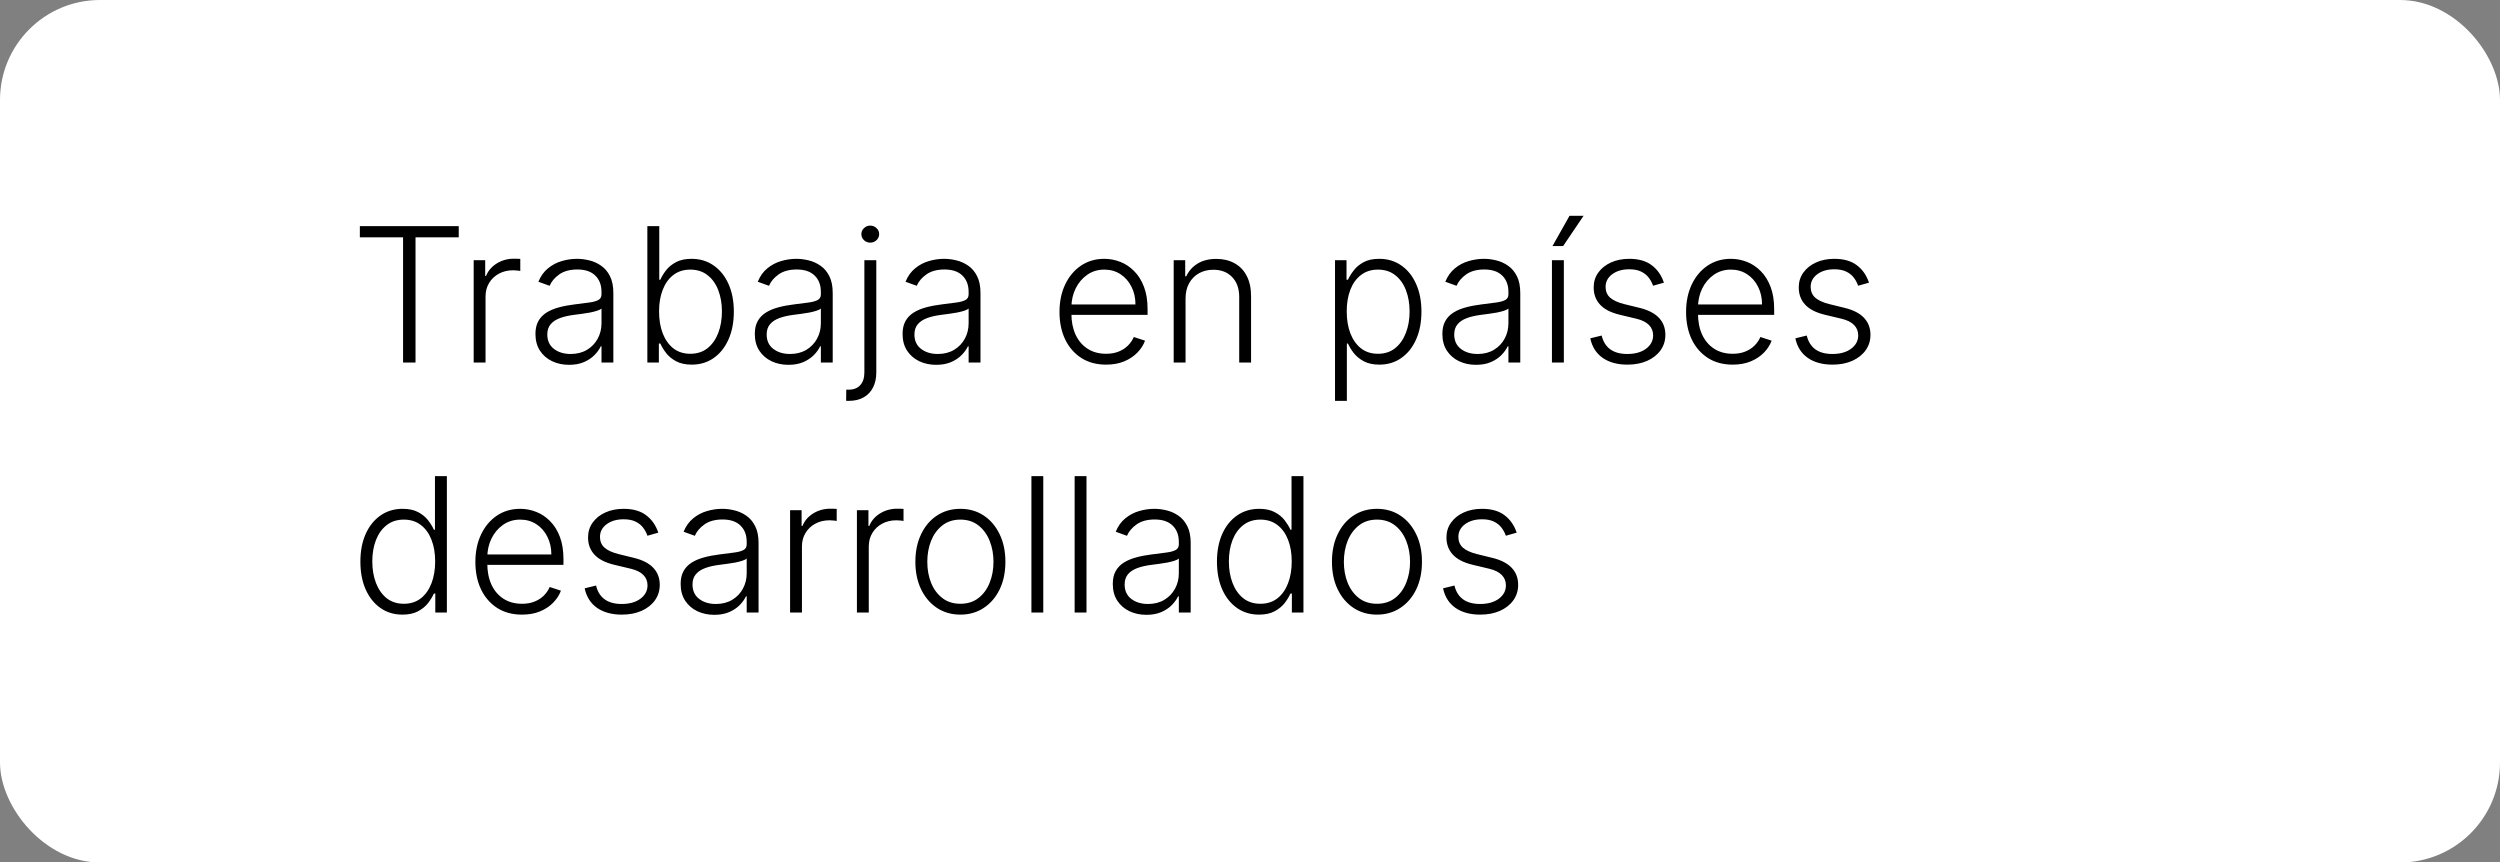 <?xml version="1.0" encoding="UTF-8"?> <svg xmlns="http://www.w3.org/2000/svg" width="200" height="69" viewBox="0 0 200 69" fill="none"><rect x="0" y="0" width="200" height="69" fill="#808080" stroke="none"/> <rect width="200" height="69" rx="8" fill="white"></rect> <path d="M28.788 18.986V18.091H36.699V18.986H33.242V29H32.245V18.986H28.788ZM37.894 29V20.818H38.816V22.075H38.885C39.048 21.663 39.333 21.331 39.737 21.079C40.146 20.823 40.607 20.696 41.122 20.696C41.2 20.696 41.288 20.697 41.383 20.701C41.479 20.704 41.559 20.708 41.623 20.712V21.676C41.58 21.669 41.506 21.658 41.399 21.644C41.293 21.63 41.177 21.622 41.053 21.622C40.627 21.622 40.247 21.713 39.913 21.894C39.583 22.072 39.322 22.319 39.13 22.635C38.938 22.951 38.843 23.311 38.843 23.716V29H37.894ZM45.526 29.186C45.033 29.186 44.582 29.091 44.173 28.899C43.765 28.703 43.44 28.423 43.198 28.057C42.957 27.688 42.836 27.24 42.836 26.715C42.836 26.31 42.913 25.969 43.065 25.692C43.218 25.415 43.435 25.188 43.715 25.01C43.996 24.833 44.328 24.692 44.711 24.59C45.095 24.486 45.517 24.407 45.979 24.35C46.437 24.293 46.824 24.243 47.14 24.201C47.46 24.158 47.703 24.091 47.87 23.998C48.037 23.906 48.12 23.757 48.12 23.551V23.359C48.12 22.802 47.953 22.363 47.62 22.043C47.289 21.72 46.813 21.559 46.192 21.559C45.602 21.559 45.121 21.688 44.748 21.947C44.379 22.207 44.12 22.512 43.971 22.864L43.071 22.539C43.255 22.091 43.511 21.734 43.838 21.468C44.164 21.198 44.53 21.005 44.935 20.887C45.34 20.767 45.75 20.706 46.165 20.706C46.478 20.706 46.803 20.747 47.14 20.829C47.481 20.91 47.797 21.053 48.088 21.255C48.38 21.454 48.616 21.733 48.797 22.091C48.978 22.446 49.068 22.897 49.068 23.444V29H48.12V27.706H48.062C47.948 27.947 47.779 28.181 47.556 28.409C47.332 28.636 47.051 28.822 46.714 28.968C46.377 29.114 45.981 29.186 45.526 29.186ZM45.654 28.318C46.158 28.318 46.595 28.206 46.964 27.983C47.334 27.759 47.618 27.462 47.817 27.093C48.019 26.72 48.12 26.31 48.12 25.863V24.68C48.049 24.747 47.93 24.808 47.763 24.861C47.6 24.914 47.41 24.962 47.193 25.005C46.98 25.044 46.767 25.078 46.554 25.106C46.341 25.135 46.149 25.159 45.979 25.181C45.517 25.238 45.123 25.326 44.796 25.447C44.47 25.568 44.219 25.735 44.045 25.948C43.871 26.157 43.784 26.427 43.784 26.758C43.784 27.255 43.962 27.64 44.317 27.913C44.672 28.183 45.118 28.318 45.654 28.318ZM51.788 29V18.091H52.741V22.379H52.826C52.933 22.134 53.086 21.882 53.285 21.622C53.487 21.363 53.752 21.147 54.078 20.973C54.408 20.795 54.824 20.706 55.325 20.706C55.996 20.706 56.585 20.884 57.093 21.239C57.601 21.591 57.997 22.084 58.281 22.72C58.565 23.352 58.707 24.089 58.707 24.93C58.707 25.776 58.565 26.516 58.281 27.152C58 27.787 57.606 28.283 57.099 28.638C56.594 28.993 56.008 29.171 55.341 29.171C54.843 29.171 54.428 29.082 54.094 28.904C53.764 28.727 53.498 28.508 53.295 28.249C53.093 27.986 52.937 27.73 52.826 27.482H52.709V29H51.788ZM52.725 24.914C52.725 25.575 52.823 26.161 53.018 26.672C53.217 27.18 53.501 27.579 53.87 27.871C54.243 28.158 54.694 28.302 55.224 28.302C55.767 28.302 56.227 28.153 56.603 27.855C56.98 27.553 57.265 27.146 57.461 26.635C57.656 26.124 57.754 25.55 57.754 24.914C57.754 24.286 57.656 23.72 57.461 23.215C57.269 22.711 56.985 22.311 56.608 22.017C56.232 21.718 55.77 21.569 55.224 21.569C54.691 21.569 54.238 21.713 53.865 22.001C53.496 22.285 53.214 22.679 53.018 23.183C52.823 23.684 52.725 24.261 52.725 24.914ZM63.075 29.186C62.581 29.186 62.13 29.091 61.722 28.899C61.314 28.703 60.989 28.423 60.747 28.057C60.506 27.688 60.385 27.24 60.385 26.715C60.385 26.31 60.461 25.969 60.614 25.692C60.767 25.415 60.983 25.188 61.264 25.01C61.544 24.833 61.877 24.692 62.26 24.59C62.644 24.486 63.066 24.407 63.528 24.35C63.986 24.293 64.373 24.243 64.689 24.201C65.009 24.158 65.252 24.091 65.419 23.998C65.586 23.906 65.669 23.757 65.669 23.551V23.359C65.669 22.802 65.502 22.363 65.168 22.043C64.838 21.72 64.362 21.559 63.741 21.559C63.151 21.559 62.67 21.688 62.297 21.947C61.928 22.207 61.669 22.512 61.52 22.864L60.619 22.539C60.804 22.091 61.06 21.734 61.386 21.468C61.713 21.198 62.079 21.005 62.484 20.887C62.889 20.767 63.299 20.706 63.714 20.706C64.027 20.706 64.352 20.747 64.689 20.829C65.03 20.91 65.346 21.053 65.637 21.255C65.928 21.454 66.165 21.733 66.346 22.091C66.527 22.446 66.617 22.897 66.617 23.444V29H65.669V27.706H65.611C65.497 27.947 65.328 28.181 65.105 28.409C64.881 28.636 64.6 28.822 64.263 28.968C63.925 29.114 63.53 29.186 63.075 29.186ZM63.203 28.318C63.707 28.318 64.144 28.206 64.513 27.983C64.882 27.759 65.167 27.462 65.365 27.093C65.568 26.72 65.669 26.31 65.669 25.863V24.68C65.598 24.747 65.479 24.808 65.312 24.861C65.149 24.914 64.959 24.962 64.742 25.005C64.529 25.044 64.316 25.078 64.103 25.106C63.89 25.135 63.698 25.159 63.528 25.181C63.066 25.238 62.672 25.326 62.345 25.447C62.019 25.568 61.768 25.735 61.594 25.948C61.42 26.157 61.333 26.427 61.333 26.758C61.333 27.255 61.511 27.64 61.866 27.913C62.221 28.183 62.667 28.318 63.203 28.318ZM69.15 20.818H70.104V29.794C70.104 30.259 70.017 30.66 69.843 30.997C69.672 31.338 69.424 31.601 69.097 31.786C68.77 31.974 68.376 32.068 67.914 32.068C67.879 32.068 67.843 32.068 67.808 32.068C67.772 32.068 67.733 32.066 67.691 32.063L67.701 31.173C67.737 31.173 67.77 31.173 67.802 31.173C67.834 31.173 67.868 31.173 67.904 31.173C68.294 31.173 68.6 31.053 68.82 30.811C69.04 30.57 69.15 30.23 69.15 29.794V20.818ZM69.619 19.412C69.427 19.412 69.26 19.346 69.118 19.215C68.98 19.08 68.91 18.918 68.91 18.73C68.91 18.542 68.98 18.382 69.118 18.251C69.26 18.116 69.427 18.048 69.619 18.048C69.814 18.048 69.981 18.116 70.12 18.251C70.262 18.382 70.333 18.542 70.333 18.73C70.333 18.918 70.262 19.08 70.12 19.215C69.981 19.346 69.814 19.412 69.619 19.412ZM74.896 29.186C74.403 29.186 73.952 29.091 73.543 28.899C73.135 28.703 72.81 28.423 72.569 28.057C72.327 27.688 72.206 27.24 72.206 26.715C72.206 26.31 72.283 25.969 72.435 25.692C72.588 25.415 72.805 25.188 73.085 25.01C73.366 24.833 73.698 24.692 74.081 24.59C74.465 24.486 74.887 24.407 75.349 24.35C75.807 24.293 76.194 24.243 76.51 24.201C76.83 24.158 77.073 24.091 77.24 23.998C77.407 23.906 77.49 23.757 77.49 23.551V23.359C77.49 22.802 77.323 22.363 76.99 22.043C76.659 21.72 76.184 21.559 75.562 21.559C74.973 21.559 74.492 21.688 74.119 21.947C73.749 22.207 73.49 22.512 73.341 22.864L72.441 22.539C72.625 22.091 72.881 21.734 73.208 21.468C73.534 21.198 73.9 21.005 74.305 20.887C74.71 20.767 75.12 20.706 75.535 20.706C75.848 20.706 76.173 20.747 76.51 20.829C76.851 20.91 77.167 21.053 77.459 21.255C77.75 21.454 77.986 21.733 78.167 22.091C78.348 22.446 78.439 22.897 78.439 23.444V29H77.49V27.706H77.432C77.318 27.947 77.15 28.181 76.926 28.409C76.702 28.636 76.421 28.822 76.084 28.968C75.747 29.114 75.351 29.186 74.896 29.186ZM75.024 28.318C75.528 28.318 75.965 28.206 76.335 27.983C76.704 27.759 76.988 27.462 77.187 27.093C77.389 26.72 77.49 26.31 77.49 25.863V24.68C77.419 24.747 77.3 24.808 77.133 24.861C76.97 24.914 76.78 24.962 76.564 25.005C76.35 25.044 76.137 25.078 75.924 25.106C75.711 25.135 75.519 25.159 75.349 25.181C74.887 25.238 74.493 25.326 74.166 25.447C73.84 25.568 73.59 25.735 73.415 25.948C73.242 26.157 73.154 26.427 73.154 26.758C73.154 27.255 73.332 27.64 73.687 27.913C74.042 28.183 74.488 28.318 75.024 28.318ZM88.487 29.171C87.724 29.171 87.063 28.993 86.506 28.638C85.948 28.279 85.517 27.784 85.212 27.152C84.91 26.516 84.759 25.784 84.759 24.957C84.759 24.133 84.91 23.402 85.212 22.762C85.517 22.12 85.938 21.617 86.474 21.255C87.014 20.889 87.637 20.706 88.344 20.706C88.787 20.706 89.215 20.788 89.627 20.951C90.039 21.111 90.409 21.358 90.735 21.692C91.066 22.022 91.326 22.439 91.518 22.944C91.71 23.444 91.806 24.037 91.806 24.723V25.191H85.414V24.355H90.837C90.837 23.829 90.73 23.357 90.517 22.938C90.307 22.516 90.014 22.182 89.638 21.937C89.265 21.692 88.834 21.569 88.344 21.569C87.825 21.569 87.369 21.708 86.975 21.985C86.58 22.262 86.272 22.628 86.048 23.082C85.828 23.537 85.716 24.034 85.712 24.573V25.074C85.712 25.724 85.824 26.292 86.048 26.779C86.275 27.262 86.596 27.636 87.012 27.903C87.427 28.169 87.919 28.302 88.487 28.302C88.874 28.302 89.214 28.242 89.505 28.121C89.799 28 90.046 27.839 90.245 27.636C90.448 27.43 90.6 27.205 90.703 26.96L91.603 27.253C91.479 27.597 91.275 27.915 90.991 28.206C90.71 28.497 90.359 28.732 89.936 28.909C89.517 29.084 89.034 29.171 88.487 29.171ZM94.844 23.886V29H93.895V20.818H94.817V22.102H94.902C95.094 21.683 95.392 21.347 95.797 21.095C96.205 20.84 96.71 20.712 97.31 20.712C97.86 20.712 98.343 20.827 98.759 21.058C99.178 21.285 99.503 21.621 99.733 22.065C99.968 22.509 100.085 23.054 100.085 23.7V29H99.137V23.759C99.137 23.087 98.949 22.556 98.572 22.166C98.199 21.775 97.699 21.58 97.07 21.58C96.64 21.58 96.259 21.672 95.925 21.857C95.591 22.041 95.326 22.308 95.131 22.656C94.939 23 94.844 23.41 94.844 23.886ZM106.801 32.068V20.818H107.722V22.379H107.834C107.948 22.134 108.104 21.884 108.303 21.628C108.502 21.369 108.764 21.15 109.091 20.973C109.421 20.795 109.837 20.706 110.338 20.706C111.012 20.706 111.602 20.884 112.106 21.239C112.614 21.591 113.008 22.084 113.289 22.72C113.573 23.352 113.715 24.089 113.715 24.93C113.715 25.776 113.573 26.516 113.289 27.152C113.008 27.787 112.614 28.283 112.106 28.638C111.602 28.993 111.016 29.171 110.348 29.171C109.855 29.171 109.441 29.082 109.107 28.904C108.777 28.727 108.509 28.508 108.303 28.249C108.1 27.986 107.944 27.73 107.834 27.482H107.749V32.068H106.801ZM107.738 24.914C107.738 25.575 107.836 26.161 108.031 26.672C108.23 27.18 108.514 27.579 108.883 27.871C109.256 28.158 109.707 28.302 110.236 28.302C110.78 28.302 111.238 28.153 111.611 27.855C111.987 27.553 112.273 27.146 112.468 26.635C112.667 26.124 112.767 25.55 112.767 24.914C112.767 24.286 112.669 23.72 112.474 23.215C112.282 22.711 111.998 22.311 111.621 22.017C111.245 21.718 110.783 21.569 110.236 21.569C109.704 21.569 109.251 21.713 108.878 22.001C108.505 22.285 108.221 22.679 108.026 23.183C107.834 23.684 107.738 24.261 107.738 24.914ZM118.08 29.186C117.586 29.186 117.135 29.091 116.727 28.899C116.319 28.703 115.994 28.423 115.752 28.057C115.511 27.688 115.39 27.24 115.39 26.715C115.39 26.31 115.466 25.969 115.619 25.692C115.772 25.415 115.988 25.188 116.269 25.01C116.549 24.833 116.881 24.692 117.265 24.59C117.648 24.486 118.071 24.407 118.533 24.35C118.991 24.293 119.378 24.243 119.694 24.201C120.013 24.158 120.257 24.091 120.424 23.998C120.591 23.906 120.674 23.757 120.674 23.551V23.359C120.674 22.802 120.507 22.363 120.173 22.043C119.843 21.72 119.367 21.559 118.746 21.559C118.156 21.559 117.675 21.688 117.302 21.947C116.933 22.207 116.674 22.512 116.525 22.864L115.624 22.539C115.809 22.091 116.065 21.734 116.391 21.468C116.718 21.198 117.084 21.005 117.489 20.887C117.893 20.767 118.304 20.706 118.719 20.706C119.032 20.706 119.357 20.747 119.694 20.829C120.035 20.91 120.351 21.053 120.642 21.255C120.933 21.454 121.169 21.733 121.35 22.091C121.532 22.446 121.622 22.897 121.622 23.444V29H120.674V27.706H120.615C120.502 27.947 120.333 28.181 120.109 28.409C119.886 28.636 119.605 28.822 119.268 28.968C118.93 29.114 118.534 29.186 118.08 29.186ZM118.208 28.318C118.712 28.318 119.149 28.206 119.518 27.983C119.887 27.759 120.172 27.462 120.37 27.093C120.573 26.72 120.674 26.31 120.674 25.863V24.68C120.603 24.747 120.484 24.808 120.317 24.861C120.154 24.914 119.964 24.962 119.747 25.005C119.534 25.044 119.321 25.078 119.108 25.106C118.895 25.135 118.703 25.159 118.533 25.181C118.071 25.238 117.677 25.326 117.35 25.447C117.023 25.568 116.773 25.735 116.599 25.948C116.425 26.157 116.338 26.427 116.338 26.758C116.338 27.255 116.516 27.64 116.871 27.913C117.226 28.183 117.672 28.318 118.208 28.318ZM124.155 29V20.818H125.108V29H124.155ZM124.198 19.684L125.561 17.265H126.685L125.05 19.684H124.198ZM133.113 22.613L132.245 22.858C132.16 22.613 132.039 22.391 131.883 22.192C131.726 21.994 131.522 21.836 131.27 21.718C131.022 21.601 130.713 21.543 130.343 21.543C129.789 21.543 129.335 21.674 128.98 21.937C128.625 22.2 128.447 22.539 128.447 22.954C128.447 23.306 128.568 23.592 128.809 23.812C129.054 24.028 129.431 24.201 129.938 24.328L131.174 24.632C131.86 24.799 132.373 25.064 132.714 25.426C133.058 25.788 133.23 26.242 133.23 26.789C133.23 27.251 133.103 27.661 132.847 28.02C132.591 28.379 132.234 28.661 131.776 28.867C131.322 29.069 130.794 29.171 130.194 29.171C129.395 29.171 128.736 28.991 128.218 28.633C127.699 28.27 127.367 27.748 127.222 27.066L128.133 26.843C128.25 27.329 128.479 27.697 128.82 27.945C129.164 28.194 129.617 28.318 130.178 28.318C130.807 28.318 131.309 28.178 131.686 27.897C132.062 27.613 132.25 27.258 132.25 26.832C132.25 26.502 132.14 26.225 131.92 26.001C131.7 25.774 131.366 25.607 130.919 25.5L129.582 25.181C128.871 25.01 128.346 24.74 128.005 24.371C127.664 24.002 127.494 23.544 127.494 22.997C127.494 22.546 127.616 22.15 127.861 21.809C128.106 21.465 128.443 21.195 128.873 20.999C129.303 20.804 129.793 20.706 130.343 20.706C131.093 20.706 131.691 20.877 132.138 21.218C132.589 21.555 132.914 22.02 133.113 22.613ZM138.614 29.171C137.851 29.171 137.19 28.993 136.633 28.638C136.075 28.279 135.644 27.784 135.338 27.152C135.037 26.516 134.886 25.784 134.886 24.957C134.886 24.133 135.037 23.402 135.338 22.762C135.644 22.12 136.065 21.617 136.601 21.255C137.141 20.889 137.764 20.706 138.471 20.706C138.914 20.706 139.342 20.788 139.754 20.951C140.166 21.111 140.536 21.358 140.862 21.692C141.192 22.022 141.453 22.439 141.645 22.944C141.837 23.444 141.933 24.037 141.933 24.723V25.191H135.541V24.355H140.963C140.963 23.829 140.857 23.357 140.644 22.938C140.434 22.516 140.141 22.182 139.765 21.937C139.392 21.692 138.961 21.569 138.471 21.569C137.952 21.569 137.496 21.708 137.102 21.985C136.707 22.262 136.398 22.628 136.175 23.082C135.955 23.537 135.843 24.034 135.839 24.573V25.074C135.839 25.724 135.951 26.292 136.175 26.779C136.402 27.262 136.723 27.636 137.139 27.903C137.554 28.169 138.046 28.302 138.614 28.302C139.001 28.302 139.341 28.242 139.632 28.121C139.926 28 140.173 27.839 140.372 27.636C140.575 27.43 140.727 27.205 140.83 26.96L141.73 27.253C141.606 27.597 141.402 27.915 141.118 28.206C140.837 28.497 140.486 28.732 140.063 28.909C139.644 29.084 139.161 29.171 138.614 29.171ZM149.519 22.613L148.651 22.858C148.566 22.613 148.445 22.391 148.289 22.192C148.133 21.994 147.929 21.836 147.676 21.718C147.428 21.601 147.119 21.543 146.75 21.543C146.196 21.543 145.741 21.674 145.386 21.937C145.031 22.2 144.853 22.539 144.853 22.954C144.853 23.306 144.974 23.592 145.215 23.812C145.46 24.028 145.837 24.201 146.345 24.328L147.581 24.632C148.266 24.799 148.779 25.064 149.12 25.426C149.464 25.788 149.637 26.242 149.637 26.789C149.637 27.251 149.509 27.661 149.253 28.02C148.997 28.379 148.641 28.661 148.182 28.867C147.728 29.069 147.201 29.171 146.6 29.171C145.801 29.171 145.143 28.991 144.624 28.633C144.106 28.27 143.774 27.748 143.628 27.066L144.539 26.843C144.656 27.329 144.885 27.697 145.226 27.945C145.571 28.194 146.023 28.318 146.584 28.318C147.213 28.318 147.715 28.178 148.092 27.897C148.468 27.613 148.657 27.258 148.657 26.832C148.657 26.502 148.546 26.225 148.326 26.001C148.106 25.774 147.772 25.607 147.325 25.5L145.988 25.181C145.278 25.01 144.752 24.74 144.411 24.371C144.07 24.002 143.9 23.544 143.9 22.997C143.9 22.546 144.022 22.15 144.267 21.809C144.512 21.465 144.85 21.195 145.279 20.999C145.709 20.804 146.199 20.706 146.75 20.706C147.499 20.706 148.097 20.877 148.545 21.218C148.996 21.555 149.321 22.02 149.519 22.613ZM32.197 49.17C31.526 49.17 30.939 48.993 30.434 48.638C29.93 48.283 29.536 47.787 29.252 47.152C28.971 46.516 28.831 45.776 28.831 44.93C28.831 44.089 28.971 43.352 29.252 42.72C29.536 42.084 29.932 41.591 30.44 41.239C30.947 40.884 31.539 40.706 32.213 40.706C32.711 40.706 33.124 40.795 33.455 40.973C33.785 41.147 34.049 41.363 34.248 41.623C34.447 41.882 34.602 42.134 34.712 42.379H34.797V38.091H35.75V49H34.824V47.482H34.712C34.602 47.73 34.445 47.986 34.243 48.249C34.041 48.508 33.772 48.727 33.439 48.904C33.108 49.082 32.695 49.17 32.197 49.17ZM32.309 48.302C32.838 48.302 33.289 48.158 33.662 47.871C34.035 47.58 34.319 47.18 34.515 46.672C34.713 46.161 34.813 45.575 34.813 44.914C34.813 44.261 34.715 43.684 34.52 43.183C34.325 42.679 34.041 42.285 33.668 42.001C33.295 41.713 32.842 41.569 32.309 41.569C31.762 41.569 31.301 41.718 30.924 42.017C30.552 42.311 30.267 42.711 30.072 43.215C29.88 43.719 29.784 44.286 29.784 44.914C29.784 45.55 29.882 46.124 30.077 46.635C30.273 47.146 30.557 47.553 30.93 47.855C31.306 48.153 31.766 48.302 32.309 48.302ZM41.759 49.17C40.995 49.17 40.335 48.993 39.777 48.638C39.22 48.279 38.788 47.784 38.483 47.152C38.181 46.516 38.03 45.784 38.03 44.957C38.03 44.133 38.181 43.402 38.483 42.762C38.788 42.12 39.209 41.617 39.745 41.255C40.285 40.889 40.908 40.706 41.615 40.706C42.059 40.706 42.487 40.788 42.899 40.951C43.311 41.111 43.68 41.358 44.007 41.692C44.337 42.022 44.598 42.439 44.79 42.944C44.981 43.444 45.077 44.037 45.077 44.723V45.191H38.685V44.355H44.108C44.108 43.83 44.001 43.357 43.788 42.938C43.579 42.516 43.286 42.182 42.909 41.937C42.537 41.692 42.105 41.569 41.615 41.569C41.097 41.569 40.64 41.708 40.246 41.985C39.852 42.262 39.543 42.627 39.319 43.082C39.099 43.537 38.987 44.034 38.984 44.574V45.074C38.984 45.724 39.096 46.292 39.319 46.779C39.547 47.262 39.868 47.636 40.283 47.903C40.699 48.169 41.191 48.302 41.759 48.302C42.146 48.302 42.485 48.242 42.776 48.121C43.071 48 43.318 47.839 43.517 47.636C43.719 47.43 43.872 47.205 43.975 46.96L44.875 47.253C44.751 47.597 44.547 47.915 44.262 48.206C43.982 48.498 43.63 48.732 43.208 48.909C42.789 49.084 42.306 49.17 41.759 49.17ZM52.664 42.613L51.796 42.858C51.711 42.613 51.59 42.391 51.434 42.193C51.277 41.994 51.073 41.836 50.821 41.718C50.572 41.601 50.263 41.543 49.894 41.543C49.34 41.543 48.886 41.674 48.531 41.937C48.175 42.2 47.998 42.539 47.998 42.954C47.998 43.306 48.118 43.592 48.36 43.812C48.605 44.028 48.981 44.201 49.489 44.328L50.725 44.632C51.41 44.799 51.924 45.064 52.264 45.426C52.609 45.788 52.781 46.242 52.781 46.789C52.781 47.251 52.653 47.661 52.398 48.02C52.142 48.379 51.785 48.661 51.327 48.867C50.872 49.069 50.345 49.17 49.745 49.17C48.946 49.17 48.287 48.991 47.769 48.633C47.25 48.27 46.918 47.748 46.773 47.066L47.684 46.843C47.801 47.329 48.03 47.697 48.371 47.945C48.715 48.194 49.168 48.318 49.729 48.318C50.358 48.318 50.86 48.178 51.236 47.897C51.613 47.613 51.801 47.258 51.801 46.832C51.801 46.502 51.691 46.225 51.471 46.001C51.251 45.774 50.917 45.607 50.469 45.5L49.132 45.181C48.422 45.01 47.897 44.74 47.556 44.371C47.215 44.002 47.044 43.544 47.044 42.997C47.044 42.546 47.167 42.15 47.412 41.809C47.657 41.465 47.994 41.195 48.424 40.999C48.854 40.804 49.344 40.706 49.894 40.706C50.643 40.706 51.242 40.877 51.689 41.218C52.14 41.555 52.465 42.02 52.664 42.613ZM57.142 49.186C56.649 49.186 56.198 49.091 55.789 48.899C55.381 48.703 55.056 48.423 54.815 48.057C54.573 47.688 54.452 47.24 54.452 46.715C54.452 46.31 54.529 45.969 54.681 45.692C54.834 45.415 55.051 45.188 55.331 45.01C55.612 44.833 55.944 44.693 56.327 44.59C56.711 44.486 57.133 44.407 57.595 44.35C58.053 44.293 58.44 44.243 58.756 44.201C59.076 44.158 59.319 44.091 59.486 43.998C59.653 43.906 59.736 43.757 59.736 43.551V43.359C59.736 42.801 59.57 42.363 59.236 42.043C58.906 41.72 58.43 41.559 57.808 41.559C57.219 41.559 56.738 41.688 56.365 41.947C55.995 42.207 55.736 42.512 55.587 42.864L54.687 42.539C54.871 42.091 55.127 41.734 55.454 41.468C55.781 41.198 56.146 41.005 56.551 40.887C56.956 40.767 57.366 40.706 57.782 40.706C58.094 40.706 58.419 40.747 58.756 40.829C59.097 40.91 59.413 41.053 59.705 41.255C59.996 41.454 60.232 41.733 60.413 42.091C60.594 42.446 60.685 42.897 60.685 43.444V49H59.736V47.706H59.678C59.564 47.947 59.396 48.181 59.172 48.409C58.948 48.636 58.668 48.822 58.33 48.968C57.993 49.114 57.597 49.186 57.142 49.186ZM57.27 48.318C57.775 48.318 58.211 48.206 58.581 47.983C58.95 47.759 59.234 47.462 59.433 47.093C59.635 46.72 59.736 46.31 59.736 45.863V44.68C59.666 44.748 59.547 44.808 59.38 44.861C59.216 44.914 59.026 44.962 58.81 45.005C58.597 45.044 58.383 45.078 58.17 45.106C57.957 45.135 57.766 45.159 57.595 45.181C57.133 45.238 56.739 45.326 56.413 45.447C56.086 45.568 55.836 45.735 55.662 45.948C55.488 46.157 55.401 46.427 55.401 46.758C55.401 47.255 55.578 47.64 55.933 47.913C56.288 48.183 56.734 48.318 57.27 48.318ZM63.207 49V40.818H64.128V42.075H64.198C64.361 41.663 64.645 41.331 65.05 41.079C65.458 40.824 65.92 40.696 66.435 40.696C66.513 40.696 66.6 40.697 66.696 40.701C66.792 40.705 66.872 40.708 66.936 40.712V41.676C66.893 41.669 66.818 41.658 66.712 41.644C66.605 41.63 66.49 41.623 66.366 41.623C65.939 41.623 65.559 41.713 65.226 41.894C64.895 42.072 64.634 42.319 64.443 42.635C64.251 42.951 64.155 43.311 64.155 43.716V49H63.207ZM68.553 49V40.818H69.475V42.075H69.544C69.708 41.663 69.992 41.331 70.397 41.079C70.805 40.824 71.267 40.696 71.781 40.696C71.86 40.696 71.947 40.697 72.043 40.701C72.138 40.705 72.218 40.708 72.282 40.712V41.676C72.24 41.669 72.165 41.658 72.058 41.644C71.952 41.63 71.837 41.623 71.712 41.623C71.286 41.623 70.906 41.713 70.572 41.894C70.242 42.072 69.981 42.319 69.789 42.635C69.598 42.951 69.502 43.311 69.502 43.716V49H68.553ZM76.831 49.17C76.125 49.17 75.5 48.991 74.956 48.633C74.416 48.274 73.994 47.778 73.689 47.146C73.383 46.511 73.23 45.777 73.23 44.946C73.23 44.108 73.383 43.371 73.689 42.736C73.994 42.097 74.416 41.599 74.956 41.244C75.5 40.886 76.125 40.706 76.831 40.706C77.538 40.706 78.161 40.886 78.701 41.244C79.241 41.603 79.663 42.1 79.969 42.736C80.278 43.371 80.432 44.108 80.432 44.946C80.432 45.777 80.279 46.511 79.974 47.146C79.669 47.778 79.244 48.274 78.701 48.633C78.161 48.991 77.538 49.17 76.831 49.17ZM76.831 48.302C77.399 48.302 77.881 48.15 78.275 47.844C78.669 47.539 78.967 47.132 79.17 46.624C79.376 46.117 79.479 45.557 79.479 44.946C79.479 44.336 79.376 43.775 79.17 43.263C78.967 42.752 78.669 42.342 78.275 42.033C77.881 41.724 77.399 41.569 76.831 41.569C76.267 41.569 75.785 41.724 75.388 42.033C74.993 42.342 74.693 42.752 74.487 43.263C74.285 43.775 74.184 44.336 74.184 44.946C74.184 45.557 74.285 46.117 74.487 46.624C74.693 47.132 74.993 47.539 75.388 47.844C75.782 48.15 76.263 48.302 76.831 48.302ZM83.462 38.091V49H82.513V38.091H83.462ZM86.919 38.091V49H85.971V38.091H86.919ZM91.713 49.186C91.219 49.186 90.768 49.091 90.36 48.899C89.951 48.703 89.626 48.423 89.385 48.057C89.144 47.688 89.023 47.24 89.023 46.715C89.023 46.31 89.099 45.969 89.252 45.692C89.404 45.415 89.621 45.188 89.902 45.01C90.182 44.833 90.514 44.693 90.898 44.59C91.281 44.486 91.704 44.407 92.165 44.35C92.624 44.293 93.011 44.243 93.327 44.201C93.646 44.158 93.89 44.091 94.056 43.998C94.223 43.906 94.307 43.757 94.307 43.551V43.359C94.307 42.801 94.14 42.363 93.806 42.043C93.476 41.72 93 41.559 92.379 41.559C91.789 41.559 91.308 41.688 90.935 41.947C90.566 42.207 90.306 42.512 90.157 42.864L89.257 42.539C89.442 42.091 89.697 41.734 90.024 41.468C90.351 41.198 90.717 41.005 91.121 40.887C91.526 40.767 91.936 40.706 92.352 40.706C92.664 40.706 92.989 40.747 93.327 40.829C93.668 40.91 93.984 41.053 94.275 41.255C94.566 41.454 94.802 41.733 94.983 42.091C95.164 42.446 95.255 42.897 95.255 43.444V49H94.307V47.706H94.248C94.135 47.947 93.966 48.181 93.742 48.409C93.519 48.636 93.238 48.822 92.901 48.968C92.563 49.114 92.167 49.186 91.713 49.186ZM91.841 48.318C92.345 48.318 92.782 48.206 93.151 47.983C93.52 47.759 93.804 47.462 94.003 47.093C94.206 46.72 94.307 46.31 94.307 45.863V44.68C94.236 44.748 94.117 44.808 93.95 44.861C93.787 44.914 93.597 44.962 93.38 45.005C93.167 45.044 92.954 45.078 92.741 45.106C92.528 45.135 92.336 45.159 92.165 45.181C91.704 45.238 91.31 45.326 90.983 45.447C90.656 45.568 90.406 45.735 90.232 45.948C90.058 46.157 89.971 46.427 89.971 46.758C89.971 47.255 90.148 47.64 90.504 47.913C90.859 48.183 91.304 48.318 91.841 48.318ZM100.723 49.17C100.052 49.17 99.464 48.993 98.96 48.638C98.455 48.283 98.061 47.787 97.777 47.152C97.497 46.516 97.356 45.776 97.356 44.93C97.356 44.089 97.497 43.352 97.777 42.72C98.061 42.084 98.457 41.591 98.965 41.239C99.473 40.884 100.064 40.706 100.739 40.706C101.236 40.706 101.65 40.795 101.98 40.973C102.31 41.147 102.575 41.363 102.774 41.623C102.972 41.882 103.127 42.134 103.237 42.379H103.322V38.091H104.276V49H103.349V47.482H103.237C103.127 47.73 102.971 47.986 102.768 48.249C102.566 48.508 102.298 48.727 101.964 48.904C101.634 49.082 101.22 49.17 100.723 49.17ZM100.835 48.302C101.364 48.302 101.815 48.158 102.188 47.871C102.561 47.58 102.845 47.18 103.04 46.672C103.239 46.161 103.338 45.575 103.338 44.914C103.338 44.261 103.241 43.684 103.045 43.183C102.85 42.679 102.566 42.285 102.193 42.001C101.82 41.713 101.367 41.569 100.835 41.569C100.288 41.569 99.826 41.718 99.45 42.017C99.077 42.311 98.793 42.711 98.597 43.215C98.406 43.719 98.31 44.286 98.31 44.914C98.31 45.55 98.407 46.124 98.603 46.635C98.798 47.146 99.082 47.553 99.455 47.855C99.832 48.153 100.291 48.302 100.835 48.302ZM110.156 49.17C109.45 49.17 108.825 48.991 108.281 48.633C107.742 48.274 107.319 47.778 107.014 47.146C106.708 46.511 106.556 45.777 106.556 44.946C106.556 44.108 106.708 43.371 107.014 42.736C107.319 42.097 107.742 41.599 108.281 41.244C108.825 40.886 109.45 40.706 110.156 40.706C110.863 40.706 111.486 40.886 112.026 41.244C112.566 41.603 112.988 42.1 113.294 42.736C113.603 43.371 113.757 44.108 113.757 44.946C113.757 45.777 113.605 46.511 113.299 47.146C112.994 47.778 112.569 48.274 112.026 48.633C111.486 48.991 110.863 49.17 110.156 49.17ZM110.156 48.302C110.725 48.302 111.206 48.15 111.6 47.844C111.994 47.539 112.292 47.132 112.495 46.624C112.701 46.117 112.804 45.557 112.804 44.946C112.804 44.336 112.701 43.775 112.495 43.263C112.292 42.752 111.994 42.342 111.6 42.033C111.206 41.724 110.725 41.569 110.156 41.569C109.592 41.569 109.111 41.724 108.713 42.033C108.319 42.342 108.019 42.752 107.813 43.263C107.61 43.775 107.509 44.336 107.509 44.946C107.509 45.557 107.61 46.117 107.813 46.624C108.019 47.132 108.319 47.539 108.713 47.844C109.107 48.15 109.588 48.302 110.156 48.302ZM121.336 42.613L120.468 42.858C120.382 42.613 120.262 42.391 120.105 42.193C119.949 41.994 119.745 41.836 119.493 41.718C119.244 41.601 118.935 41.543 118.566 41.543C118.012 41.543 117.557 41.674 117.202 41.937C116.847 42.2 116.67 42.539 116.67 42.954C116.67 43.306 116.79 43.592 117.032 43.812C117.277 44.028 117.653 44.201 118.161 44.328L119.397 44.632C120.082 44.799 120.595 45.064 120.936 45.426C121.281 45.788 121.453 46.242 121.453 46.789C121.453 47.251 121.325 47.661 121.07 48.02C120.814 48.379 120.457 48.661 119.999 48.867C119.544 49.069 119.017 49.17 118.417 49.17C117.618 49.17 116.959 48.991 116.441 48.633C115.922 48.27 115.59 47.748 115.445 47.066L116.355 46.843C116.473 47.329 116.702 47.697 117.043 47.945C117.387 48.194 117.84 48.318 118.401 48.318C119.029 48.318 119.532 48.178 119.908 47.897C120.285 47.613 120.473 47.258 120.473 46.832C120.473 46.502 120.363 46.225 120.143 46.001C119.922 45.774 119.589 45.607 119.141 45.5L117.804 45.181C117.094 45.01 116.568 44.74 116.228 44.371C115.887 44.002 115.716 43.544 115.716 42.997C115.716 42.546 115.839 42.15 116.084 41.809C116.329 41.465 116.666 41.195 117.096 40.999C117.525 40.804 118.016 40.706 118.566 40.706C119.315 40.706 119.914 40.877 120.361 41.218C120.812 41.555 121.137 42.02 121.336 42.613Z" fill="black"></path> </svg> 